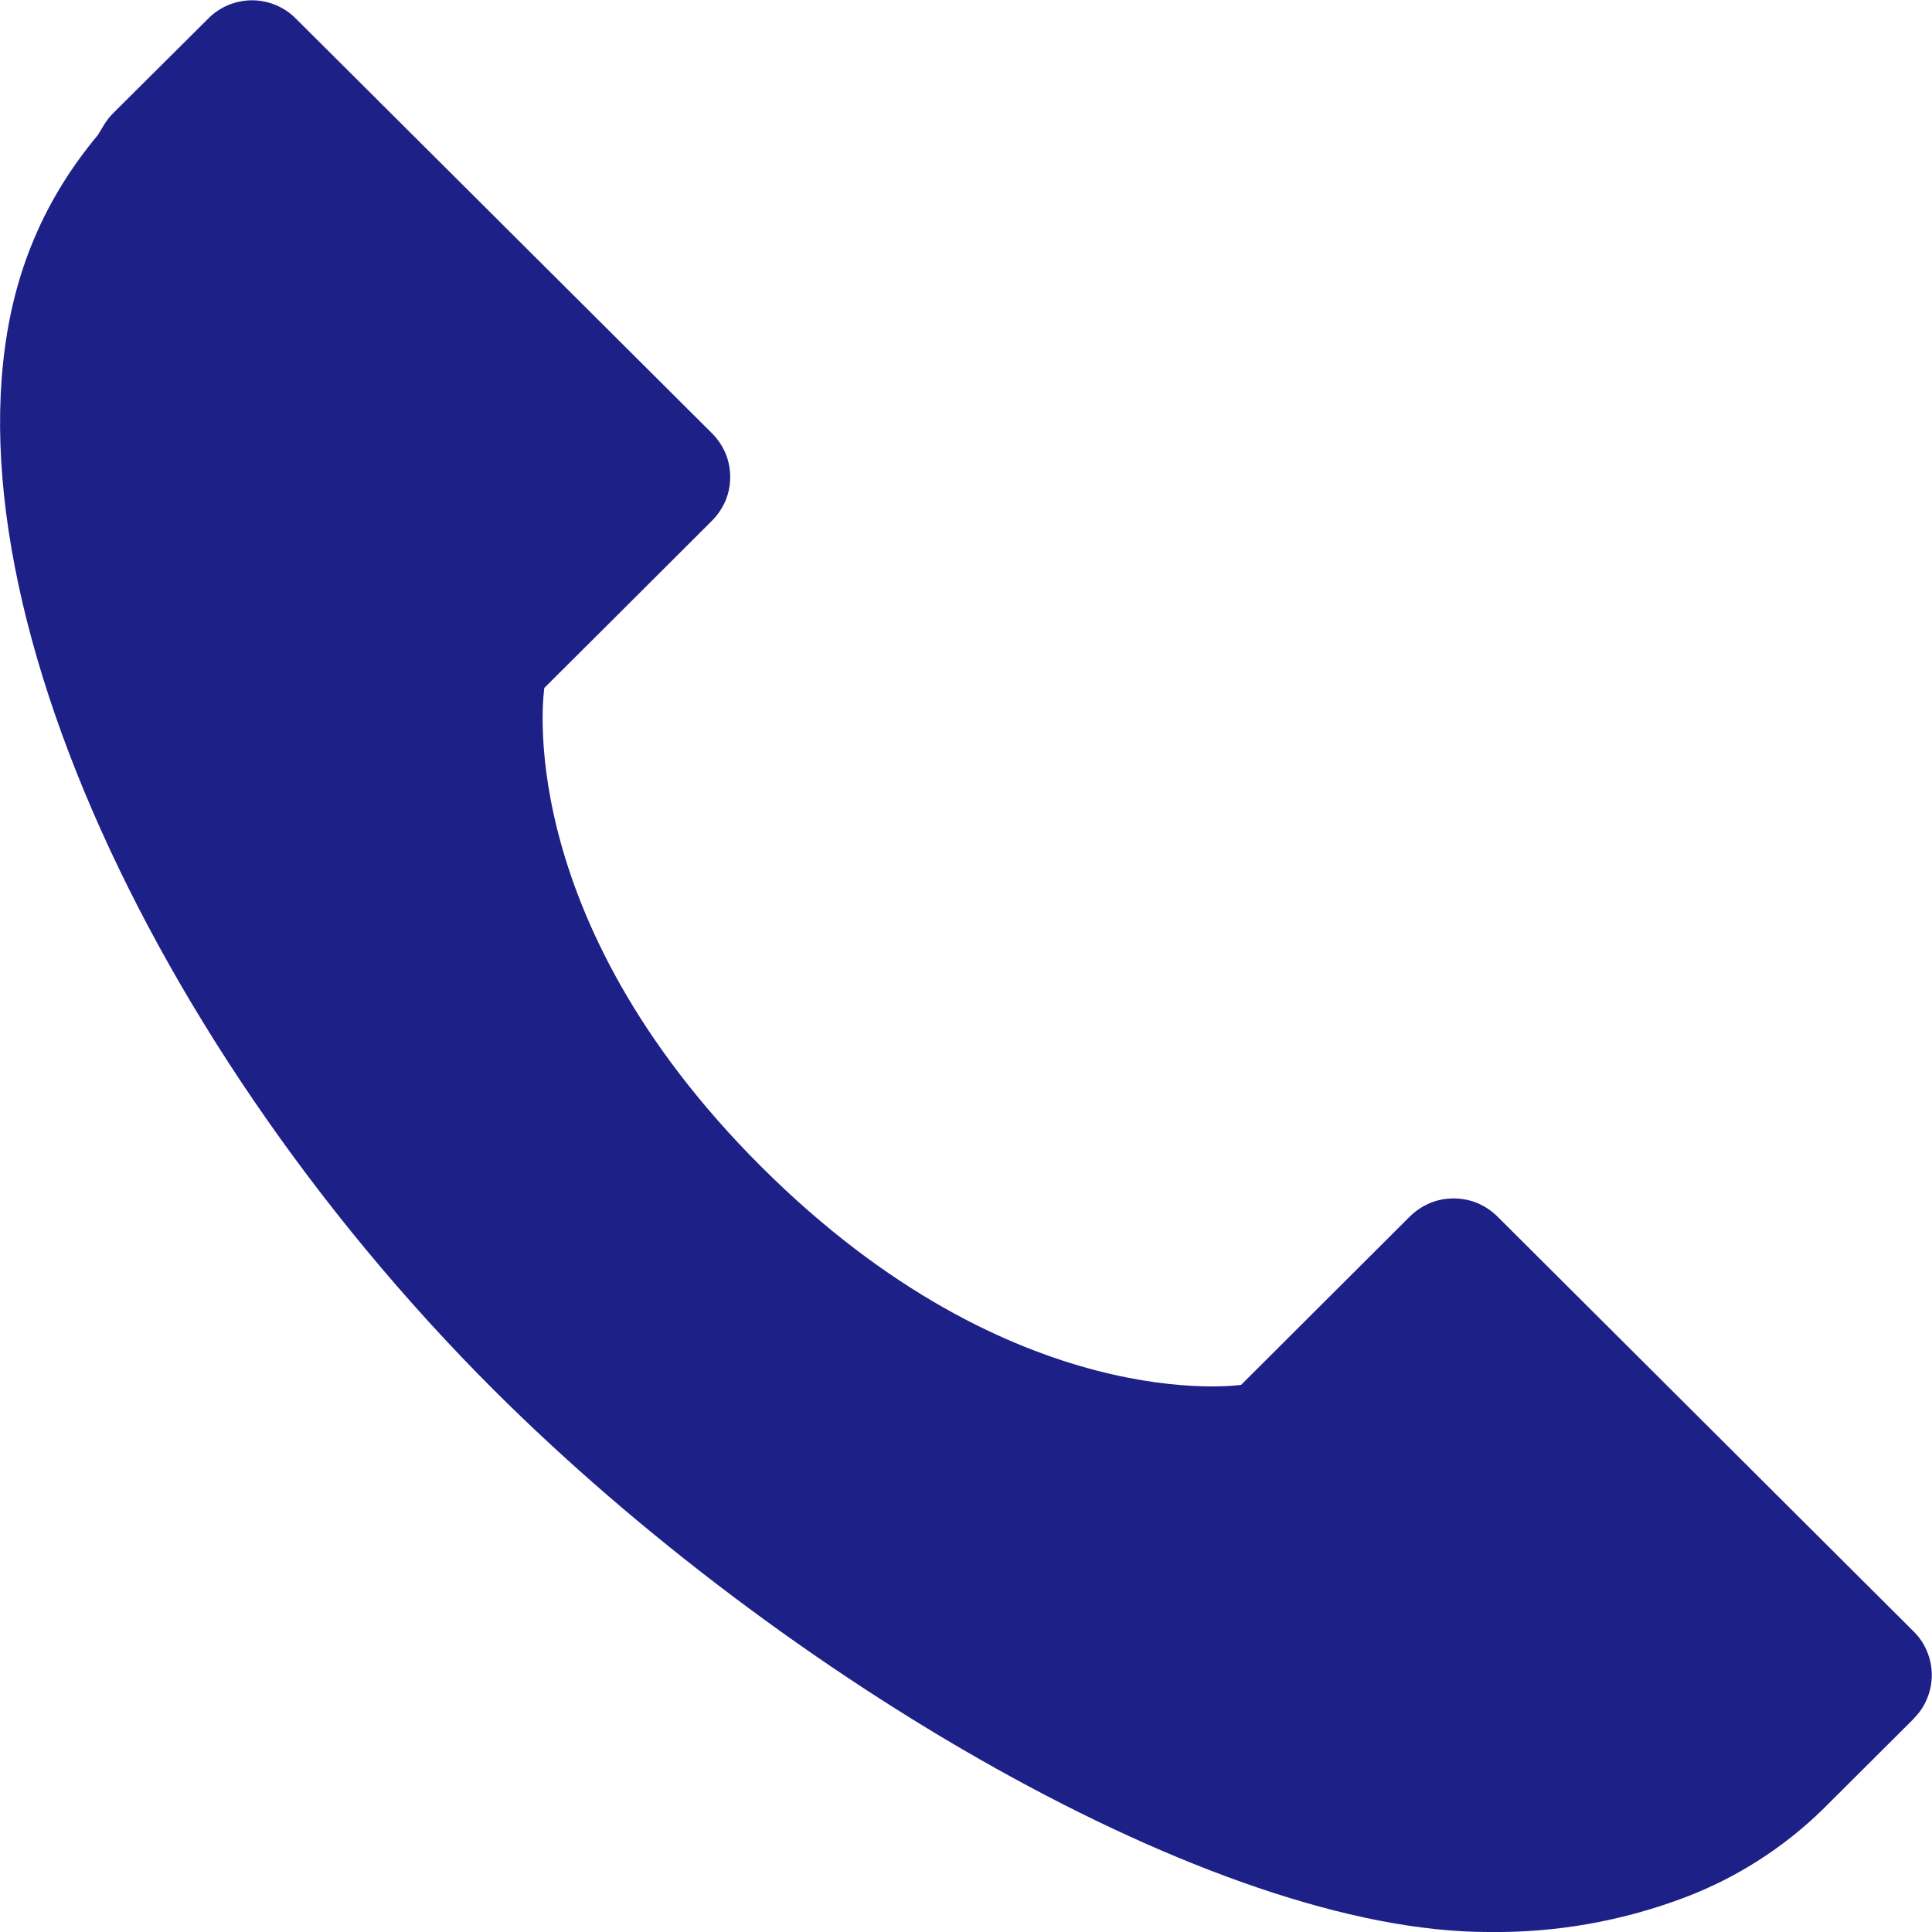 <svg width="20" height="20" viewBox="0 0 20 20" fill="none" xmlns="http://www.w3.org/2000/svg">
<g clip-path="url(#clip0_450_275)">
<path d="M19.812 17.791L18.872 18.728C18.466 19.125 17.983 19.435 17.452 19.638C16.799 19.887 16.105 20.01 15.407 20C12.571 20.001 8.089 17.357 5.119 14.396C1.377 10.662 -0.867 5.526 0.319 2.555C0.491 2.119 0.733 1.732 1.018 1.392V1.39L1.077 1.292C1.104 1.248 1.135 1.208 1.171 1.172L2.157 0.191C2.216 0.131 2.287 0.084 2.364 0.052C2.442 0.02 2.525 0.003 2.609 0.003C2.693 0.003 2.776 0.02 2.854 0.052C2.931 0.084 3.002 0.131 3.061 0.191L3.505 0.633L7.372 4.487C7.431 4.546 7.478 4.617 7.511 4.694C7.543 4.771 7.559 4.854 7.559 4.938C7.559 5.022 7.543 5.105 7.511 5.182C7.478 5.259 7.431 5.329 7.372 5.389L6.338 6.421L5.635 7.121C5.635 7.121 5.266 9.472 7.885 12.082C10.503 14.69 12.848 14.336 12.848 14.336L14.595 12.593C14.655 12.534 14.725 12.487 14.803 12.454C14.881 12.422 14.964 12.406 15.048 12.406C15.132 12.406 15.216 12.422 15.293 12.454C15.371 12.487 15.441 12.534 15.501 12.593L19.81 16.889C19.87 16.948 19.917 17.018 19.949 17.096C19.981 17.173 19.998 17.256 19.998 17.34C19.998 17.424 19.981 17.507 19.949 17.584C19.917 17.662 19.87 17.732 19.81 17.791" fill="#1D2087"/>
</g>
<defs>
<clipPath id="clip0_450_275">
<rect width="20" height="20" fill="white"/>
</clipPath>
</defs>
</svg>
